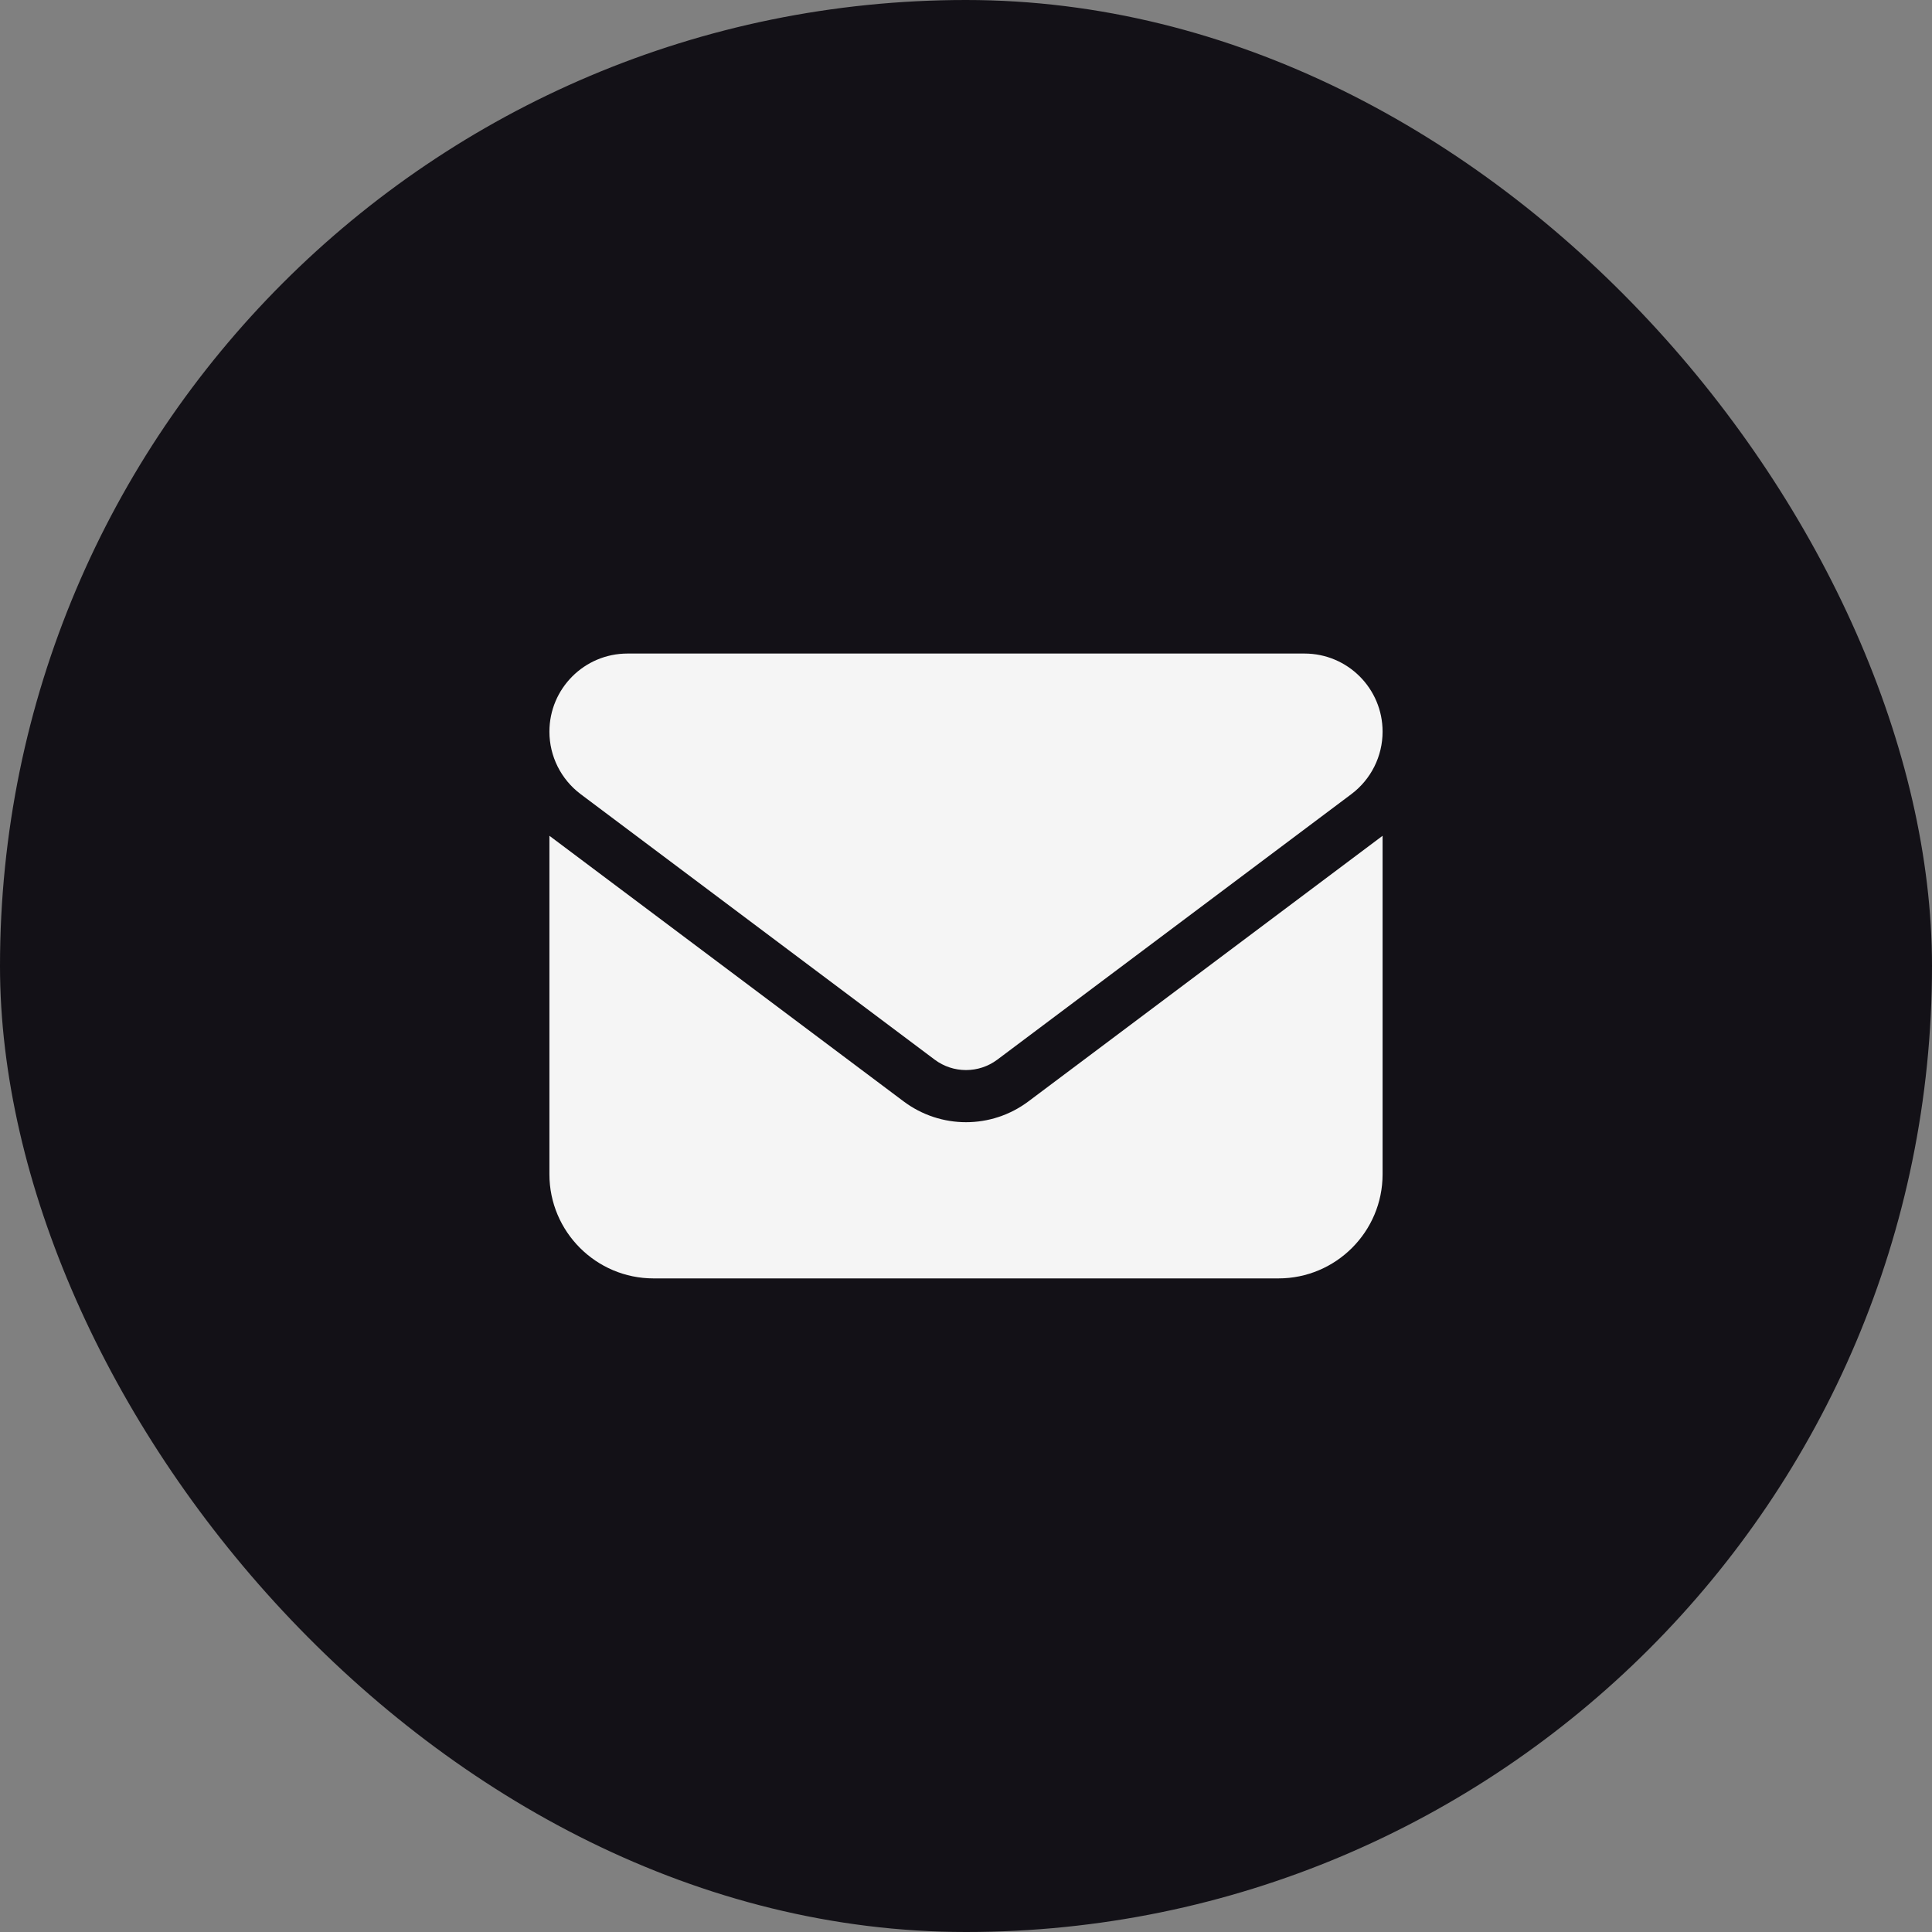 <svg fill="none" height="40" viewBox="0 0 40 40" width="40" xmlns="http://www.w3.org/2000/svg"><rect x="0" y="0" width="40" height="40" fill="#808080" stroke="none"/><rect fill="#131117" height="40" rx="20" width="40"/><path d="m12.992 13.531c-.893 0-1.617.724-1.617 1.617 0 .509.239.987.647 1.294l7.331 5.498c.384.286.91.286 1.294 0l7.331-5.498c.408-.307.647-.785.647-1.294 0-.893-.724-1.617-1.617-1.617zm-1.617 3.773v7.008c0 1.189.967 2.156 2.156 2.156h12.938c1.189 0 2.156-.967 2.156-2.156v-7.008l-7.331 5.498c-.768.576-1.819.576-2.587 0z" fill="#f5f5f5"/></svg>